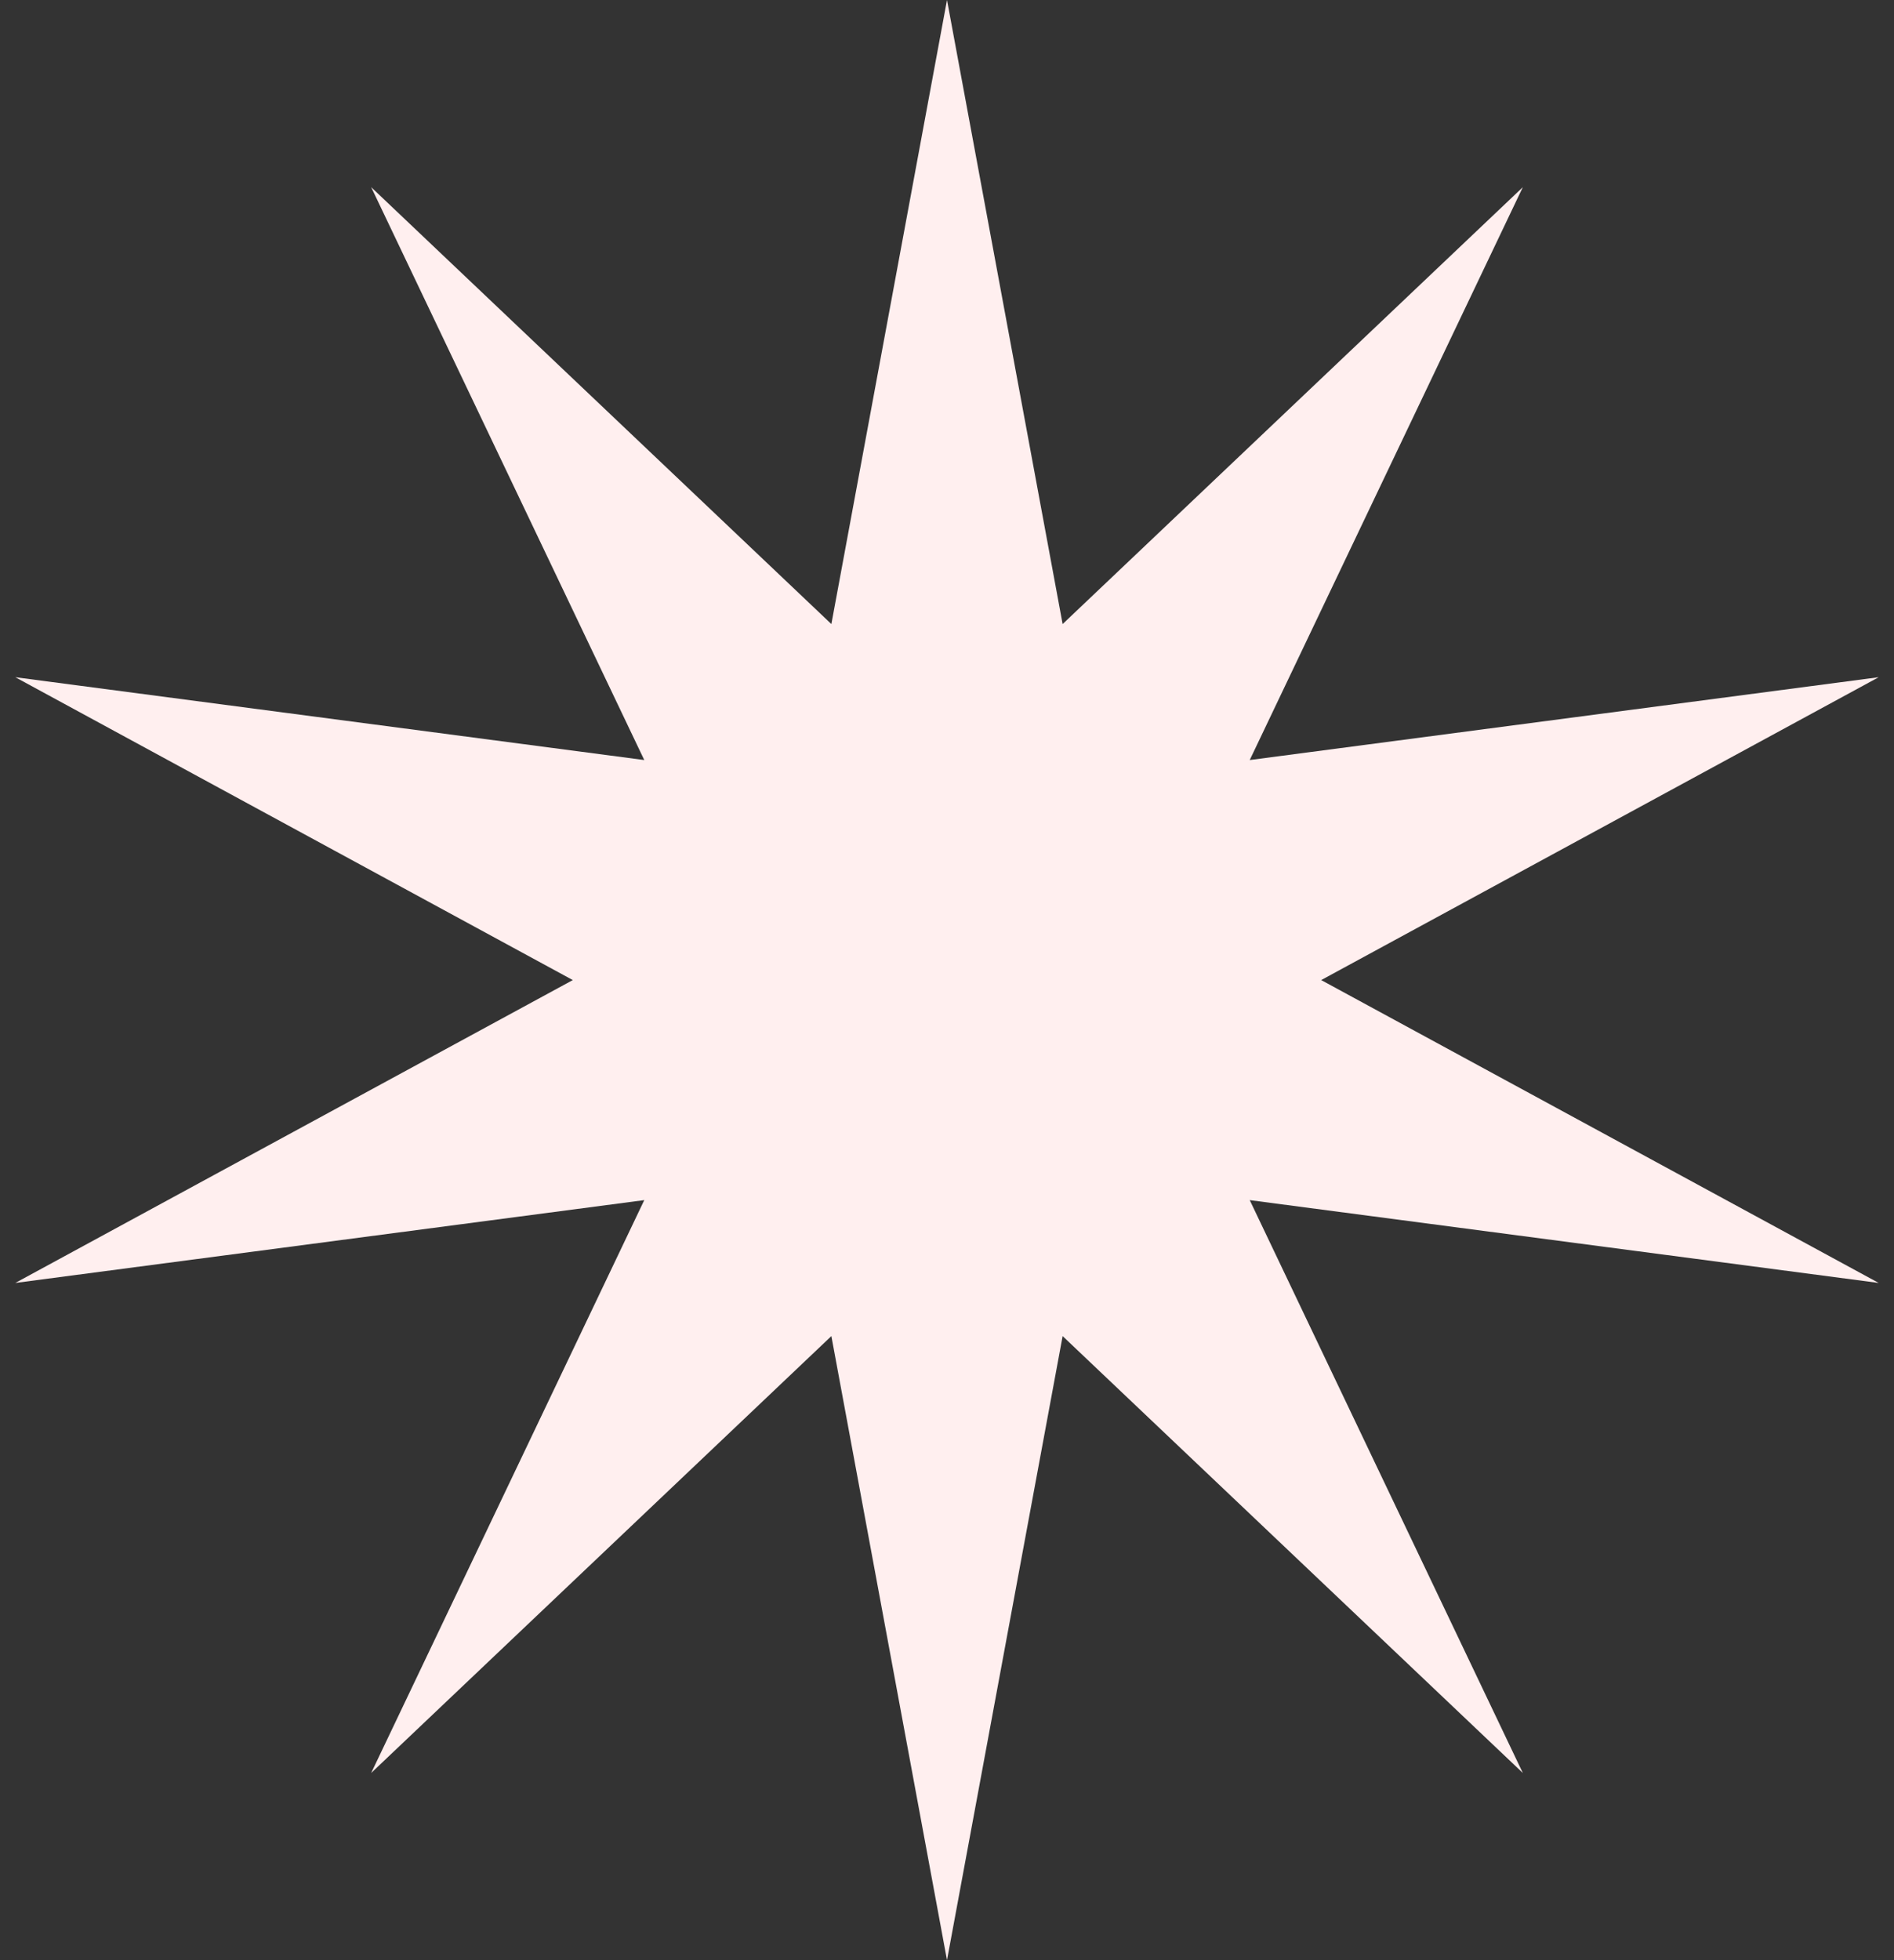 <svg width="116" height="120" viewBox="0 0 116 120" fill="none" xmlns="http://www.w3.org/2000/svg">
<rect x="0" y="0" width="116" height="120" fill="#333333" stroke="none"/>
<path id="Star 16" d="M58 0L65.082 38.204L93.267 11.459L76.541 46.529L115.063 41.459L80.918 60L115.063 78.541L76.541 73.471L93.267 108.541L65.082 81.796L58 120L50.918 81.796L22.733 108.541L39.459 73.471L0.937 78.541L35.082 60L0.937 41.459L39.459 46.529L22.733 11.459L50.918 38.204L58 0Z" fill="#FFEFEF"/>
</svg>
